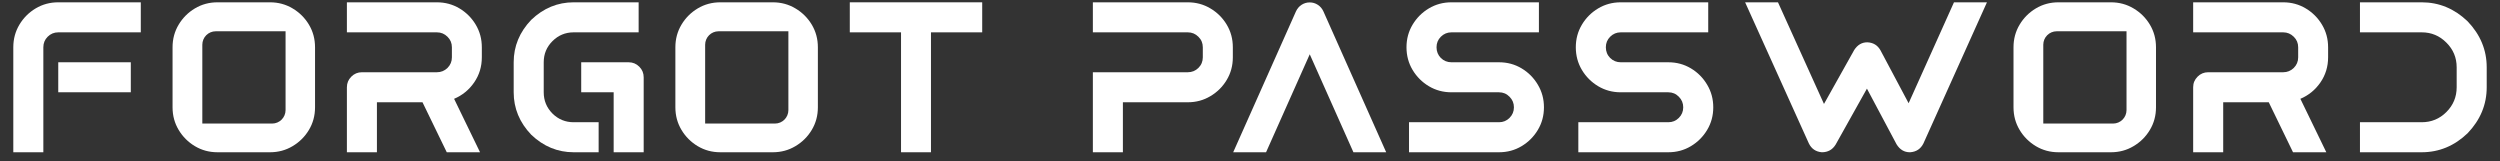 <svg width="186" height="12" viewBox="0 0 186 12" fill="none" xmlns="http://www.w3.org/2000/svg">
<rect x="0" y="0" width="186" height="12" fill="#333333" stroke="none"/>
<path d="M0.99 3.516C0.99 2.901 1.141 2.341 1.443 1.836C1.745 1.331 2.149 0.927 2.654 0.625C3.16 0.323 3.719 0.172 4.334 0.172H10.475V2.406H4.334C4.027 2.406 3.764 2.516 3.545 2.734C3.331 2.948 3.225 3.208 3.225 3.516V11.328H0.99V3.516ZM9.732 4.633V6.867H4.334V4.633H9.732Z" fill="white"/>
<path d="M35.848 4.266C35.848 4.958 35.658 5.581 35.278 6.133C34.898 6.685 34.4 7.091 33.785 7.352L35.715 11.328H33.239L31.434 7.609H28.043V11.328H25.809V6.492C25.809 6.185 25.918 5.922 26.137 5.703C26.356 5.484 26.619 5.375 26.926 5.375H32.504C32.812 5.375 33.075 5.268 33.293 5.055C33.512 4.836 33.621 4.573 33.621 4.266V3.516C33.621 3.208 33.512 2.948 33.293 2.734C33.075 2.516 32.812 2.406 32.504 2.406H25.809V0.172H32.504C33.119 0.172 33.679 0.323 34.184 0.625C34.689 0.927 35.093 1.331 35.395 1.836C35.697 2.341 35.848 2.901 35.848 3.516V4.266Z" fill="white"/>
<path d="M47.89 11.328H45.656V6.867H43.242V4.633H46.773C47.08 4.633 47.343 4.742 47.562 4.961C47.781 5.18 47.89 5.443 47.89 5.75V11.328ZM44.539 9.094V11.328H42.679C41.487 11.328 40.434 10.893 39.523 10.023C38.653 9.112 38.218 8.06 38.218 6.867V4.633C38.218 3.44 38.653 2.388 39.523 1.477C40.434 0.607 41.487 0.172 42.679 0.172H47.515V2.406H42.679C42.065 2.406 41.539 2.625 41.101 3.062C40.669 3.495 40.453 4.018 40.453 4.633V6.867C40.453 7.482 40.669 8.008 41.101 8.445C41.539 8.878 42.065 9.094 42.679 9.094H44.539Z" fill="white"/>
<path d="M67.037 11.328V2.406H63.225V0.172H73.076V2.406H69.264V11.328H67.037Z" fill="white"/>
<path d="M81.309 2.406V0.172H88.371C88.986 0.172 89.546 0.323 90.051 0.625C90.562 0.927 90.968 1.331 91.27 1.836C91.572 2.341 91.723 2.901 91.723 3.516V4.266C91.723 4.88 91.572 5.44 91.27 5.945C90.968 6.451 90.562 6.854 90.051 7.156C89.546 7.458 88.986 7.609 88.371 7.609H83.543V11.328H81.309V7.609V6.492V5.375H83.543H85.028H88.371C88.679 5.375 88.942 5.268 89.16 5.055C89.379 4.836 89.489 4.573 89.489 4.266V3.516C89.489 3.208 89.379 2.948 89.16 2.734C88.942 2.516 88.679 2.406 88.371 2.406H85.028H83.543H81.309Z" fill="white"/>
<path d="M97.445 0.18C97.664 0.18 97.864 0.24 98.046 0.359C98.229 0.479 98.367 0.641 98.46 0.844L103.132 11.328H100.695L97.445 4.039L94.195 11.328H91.75L96.421 0.844C96.515 0.641 96.653 0.479 96.835 0.359C97.018 0.24 97.221 0.18 97.445 0.18Z" fill="white"/>
<path d="M107.987 6.867C107.373 6.867 106.813 6.716 106.307 6.414C105.802 6.112 105.399 5.708 105.096 5.203C104.794 4.698 104.643 4.135 104.643 3.516C104.643 2.901 104.794 2.341 105.096 1.836C105.399 1.331 105.802 0.927 106.307 0.625C106.813 0.323 107.373 0.172 107.987 0.172H114.495V2.406H107.987C107.68 2.406 107.417 2.516 107.198 2.734C106.985 2.948 106.878 3.208 106.878 3.516C106.878 3.828 106.985 4.094 107.198 4.312C107.417 4.526 107.68 4.633 107.987 4.633H111.526C112.141 4.633 112.701 4.784 113.206 5.086C113.711 5.388 114.115 5.794 114.417 6.305C114.719 6.81 114.87 7.37 114.87 7.984C114.87 8.599 114.719 9.159 114.417 9.664C114.115 10.169 113.711 10.573 113.206 10.875C112.701 11.177 112.141 11.328 111.526 11.328H104.831V9.094H111.526C111.833 9.094 112.094 8.987 112.307 8.773C112.526 8.555 112.636 8.292 112.636 7.984C112.636 7.677 112.526 7.414 112.307 7.195C112.094 6.977 111.833 6.867 111.526 6.867H107.987Z" fill="white"/>
<path d="M120.584 6.867C119.969 6.867 119.41 6.716 118.904 6.414C118.399 6.112 117.995 5.708 117.693 5.203C117.391 4.698 117.24 4.135 117.24 3.516C117.24 2.901 117.391 2.341 117.693 1.836C117.995 1.331 118.399 0.927 118.904 0.625C119.41 0.323 119.969 0.172 120.584 0.172H127.092V2.406H120.584C120.277 2.406 120.014 2.516 119.795 2.734C119.581 2.948 119.475 3.208 119.475 3.516C119.475 3.828 119.581 4.094 119.795 4.312C120.014 4.526 120.277 4.633 120.584 4.633H124.123C124.738 4.633 125.298 4.784 125.803 5.086C126.308 5.388 126.712 5.794 127.014 6.305C127.316 6.81 127.467 7.37 127.467 7.984C127.467 8.599 127.316 9.159 127.014 9.664C126.712 10.169 126.308 10.573 125.803 10.875C125.298 11.177 124.738 11.328 124.123 11.328H117.428V9.094H124.123C124.43 9.094 124.691 8.987 124.904 8.773C125.123 8.555 125.232 8.292 125.232 7.984C125.232 7.677 125.123 7.414 124.904 7.195C124.691 6.977 124.43 6.867 124.123 6.867H120.584Z" fill="white"/>
<path d="M142.001 7.68L145.376 0.172H147.829L143.103 10.672C142.9 11.078 142.571 11.297 142.118 11.328C142.108 11.328 142.098 11.328 142.087 11.328C141.676 11.328 141.348 11.13 141.103 10.734L138.9 6.594L136.571 10.758C136.337 11.138 135.996 11.328 135.548 11.328C135.1 11.292 134.777 11.073 134.579 10.672L129.837 0.172H132.282L135.704 7.734L137.954 3.719C138.199 3.339 138.522 3.148 138.923 3.148C138.928 3.148 138.933 3.148 138.939 3.148C139.371 3.169 139.694 3.367 139.907 3.742L142.001 7.68Z" fill="white"/>
<path d="M173.211 4.266C173.211 4.958 173.02 5.581 172.64 6.133C172.26 6.685 171.763 7.091 171.148 7.352L173.078 11.328H170.601L168.796 7.609H165.406V11.328H163.171V6.492C163.171 6.185 163.281 5.922 163.5 5.703C163.718 5.484 163.981 5.375 164.289 5.375H169.867C170.174 5.375 170.437 5.268 170.656 5.055C170.875 4.836 170.984 4.573 170.984 4.266V3.516C170.984 3.208 170.875 2.948 170.656 2.734C170.437 2.516 170.174 2.406 169.867 2.406H163.171V0.172H169.867C170.481 0.172 171.041 0.323 171.546 0.625C172.052 0.927 172.455 1.331 172.757 1.836C173.059 2.341 173.211 2.901 173.211 3.516V4.266Z" fill="white"/>
<path d="M180.175 0.172C181.466 0.172 182.604 0.643 183.589 1.586C184.537 2.576 185.011 3.716 185.011 5.008V6.492C185.011 7.784 184.537 8.924 183.589 9.914C182.604 10.857 181.466 11.328 180.175 11.328H175.581V9.094H180.175C180.893 9.094 181.505 8.841 182.011 8.336C182.521 7.826 182.776 7.211 182.776 6.492V5.008C182.776 4.289 182.521 3.677 182.011 3.172C181.505 2.661 180.893 2.406 180.175 2.406H175.581V0.172H180.175Z" fill="white"/>
<path fill-rule="evenodd" clip-rule="evenodd" d="M16.182 0.172H20.088C20.703 0.172 21.262 0.323 21.768 0.625C22.278 0.927 22.684 1.331 22.986 1.836C23.288 2.341 23.439 2.901 23.439 3.516V7.984C23.439 8.599 23.288 9.159 22.986 9.664C22.684 10.169 22.278 10.573 21.768 10.875C21.262 11.177 20.703 11.328 20.088 11.328H16.182C15.567 11.328 15.007 11.177 14.502 10.875C13.997 10.573 13.593 10.169 13.291 9.664C12.989 9.159 12.838 8.599 12.838 7.984V3.516C12.838 2.901 12.989 2.341 13.291 1.836C13.593 1.331 13.997 0.927 14.502 0.625C15.007 0.323 15.567 0.172 16.182 0.172ZM21.246 2.327V8.193C21.246 8.745 20.798 9.193 20.246 9.193H15.053V3.327C15.053 2.775 15.5 2.327 16.053 2.327H21.246Z" fill="white"/>
<path fill-rule="evenodd" clip-rule="evenodd" d="M53.592 0.172H57.498C58.113 0.172 58.672 0.323 59.178 0.625C59.688 0.927 60.094 1.331 60.397 1.836C60.699 2.341 60.85 2.901 60.85 3.516V7.984C60.85 8.599 60.699 9.159 60.397 9.664C60.094 10.169 59.688 10.573 59.178 10.875C58.672 11.177 58.113 11.328 57.498 11.328H53.592C52.977 11.328 52.417 11.177 51.912 10.875C51.407 10.573 51.003 10.169 50.701 9.664C50.399 9.159 50.248 8.599 50.248 7.984V3.516C50.248 2.901 50.399 2.341 50.701 1.836C51.003 1.331 51.407 0.927 51.912 0.625C52.417 0.323 52.977 0.172 53.592 0.172ZM58.656 2.327V8.193C58.656 8.745 58.209 9.193 57.656 9.193H52.463V3.327C52.463 2.775 52.911 2.327 53.463 2.327H58.656Z" fill="white"/>
<path fill-rule="evenodd" clip-rule="evenodd" d="M153.148 0.172H157.055C157.669 0.172 158.229 0.323 158.734 0.625C159.245 0.927 159.651 1.331 159.953 1.836C160.255 2.341 160.406 2.901 160.406 3.516V7.984C160.406 8.599 160.255 9.159 159.953 9.664C159.651 10.169 159.245 10.573 158.734 10.875C158.229 11.177 157.669 11.328 157.055 11.328H153.148C152.534 11.328 151.974 11.177 151.469 10.875C150.964 10.573 150.56 10.169 150.258 9.664C149.956 9.159 149.805 8.599 149.805 7.984V3.516C149.805 2.901 149.956 2.341 150.258 1.836C150.56 1.331 150.964 0.927 151.469 0.625C151.974 0.323 152.534 0.172 153.148 0.172ZM158.213 2.327V8.193C158.213 8.745 157.765 9.193 157.213 9.193H152.02V3.327C152.02 2.775 152.467 2.327 153.02 2.327H158.213Z" fill="white"/>
</svg>
